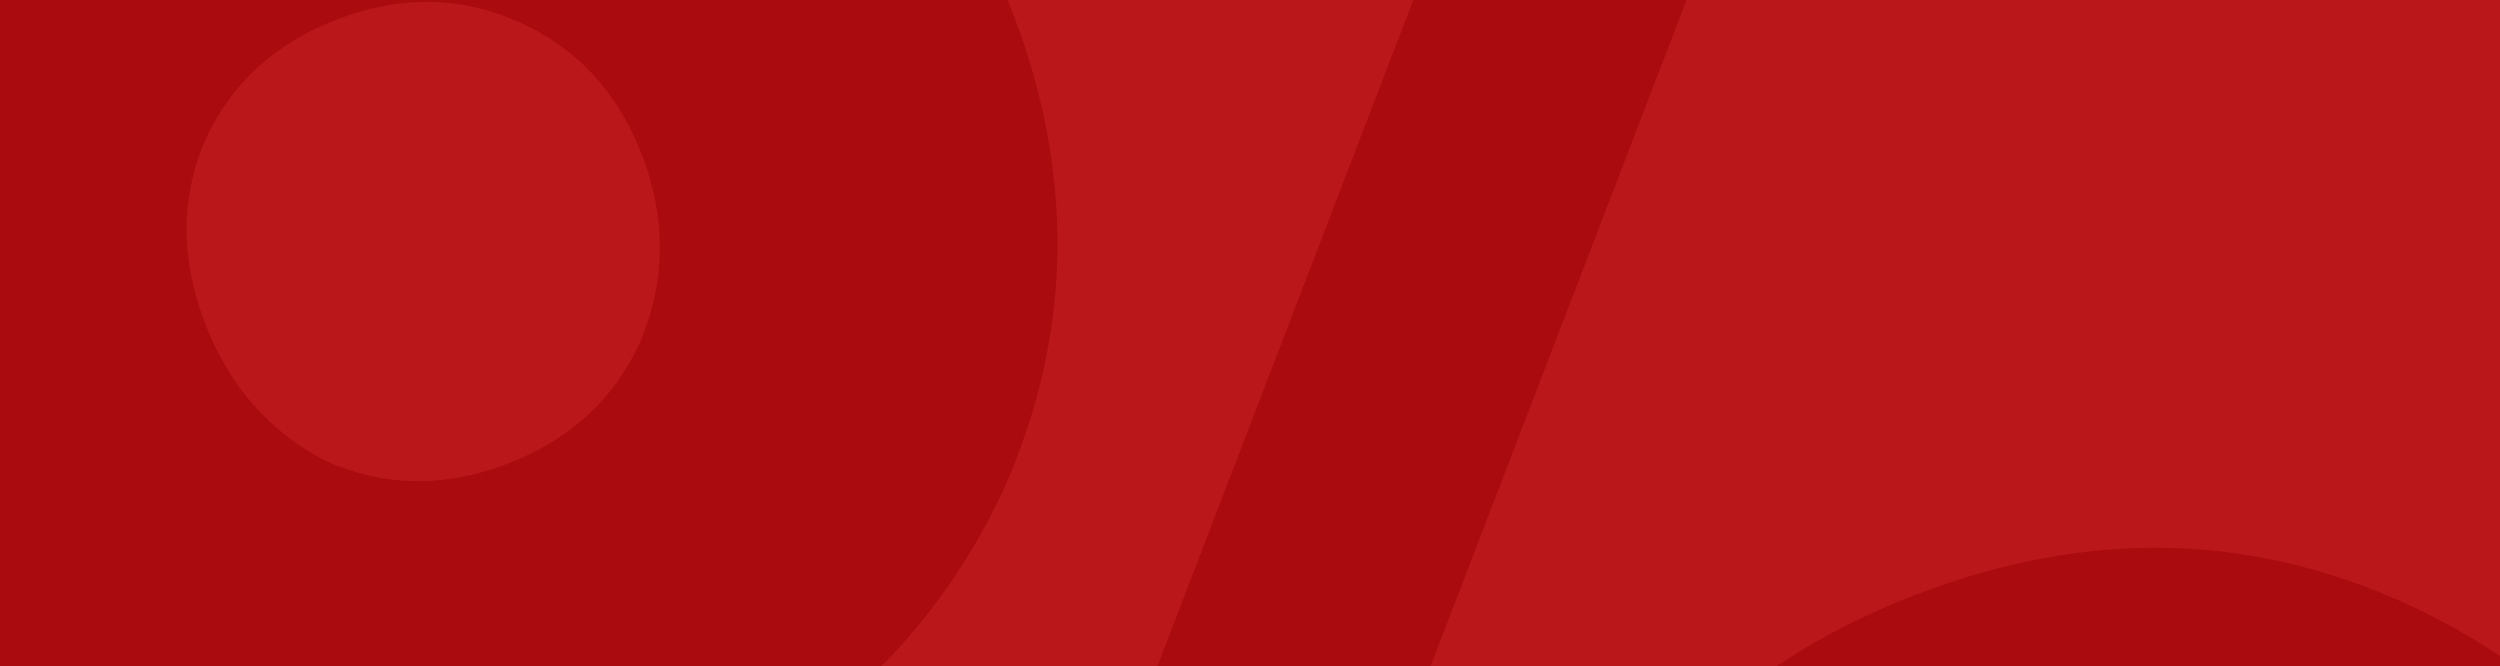 <svg width="754" height="201" viewBox="0 0 754 201" fill="none" xmlns="http://www.w3.org/2000/svg">
<g clip-path="url(#clip0_3124_15389)">
<rect width="754" height="201" fill="#BA171A"/>
<path d="M302.538 148C280.73 194.27 244.855 226.964 194.913 246.084C144.268 265.472 95.248 264.875 47.853 244.292C1.162 223.44 -31.476 188.735 -50.06 140.179C-68.645 91.623 -67.519 43.992 -46.684 -2.712C-24.442 -49.955 11.65 -83.136 61.592 -102.255C112.237 -121.644 160.905 -120.912 207.596 -100.06C253.749 -80.615 286.387 -45.91 305.51 4.053C324.364 53.313 323.373 101.296 302.538 148ZM281.273 591.827L203.826 579.118L480.124 -140.251L558.221 -129.001L281.273 591.827ZM98.302 139.051C115.811 146.871 134.062 147.146 153.054 139.875C172.046 132.604 185.448 120.212 193.261 102.697C200.805 84.48 200.941 65.871 193.669 46.87C186.397 27.87 174.006 14.46 156.497 6.64C138.988 -1.179 120.737 -1.454 101.745 5.817C82.753 13.088 69.35 25.48 61.537 42.994C54.427 60.239 54.509 78.362 61.781 97.362C69.053 116.362 81.227 130.259 98.302 139.051ZM822.122 285.53C840.706 334.087 839.581 381.717 818.745 428.421C797.91 475.125 762.17 508.172 711.525 527.561C660.88 546.949 612.211 546.217 565.52 525.365C518.828 504.513 486.19 469.808 467.606 421.252C449.022 372.696 450.148 325.065 470.983 278.361C491.818 231.657 527.558 198.611 578.203 179.222C628.848 159.833 677.517 160.565 724.208 181.417C770.9 202.27 803.537 236.974 822.122 285.53ZM709.873 384.175C717.417 365.957 717.553 347.348 710.28 328.347C703.008 309.347 690.618 295.937 673.108 288.117C656.033 279.325 638 278.564 619.008 285.835C600.016 293.105 586.748 305.85 579.204 324.067C572.094 341.312 572.175 359.435 579.447 378.435C586.719 397.435 598.893 411.332 615.968 420.125C633.478 427.944 651.728 428.219 670.72 420.948C689.712 413.677 702.763 401.419 709.873 384.175Z" fill="#AA0B0E"/>
</g>
<defs>
<clipPath id="clip0_3124_15389">
<rect width="754" height="201" fill="white"/>
</clipPath>
</defs>
</svg>
